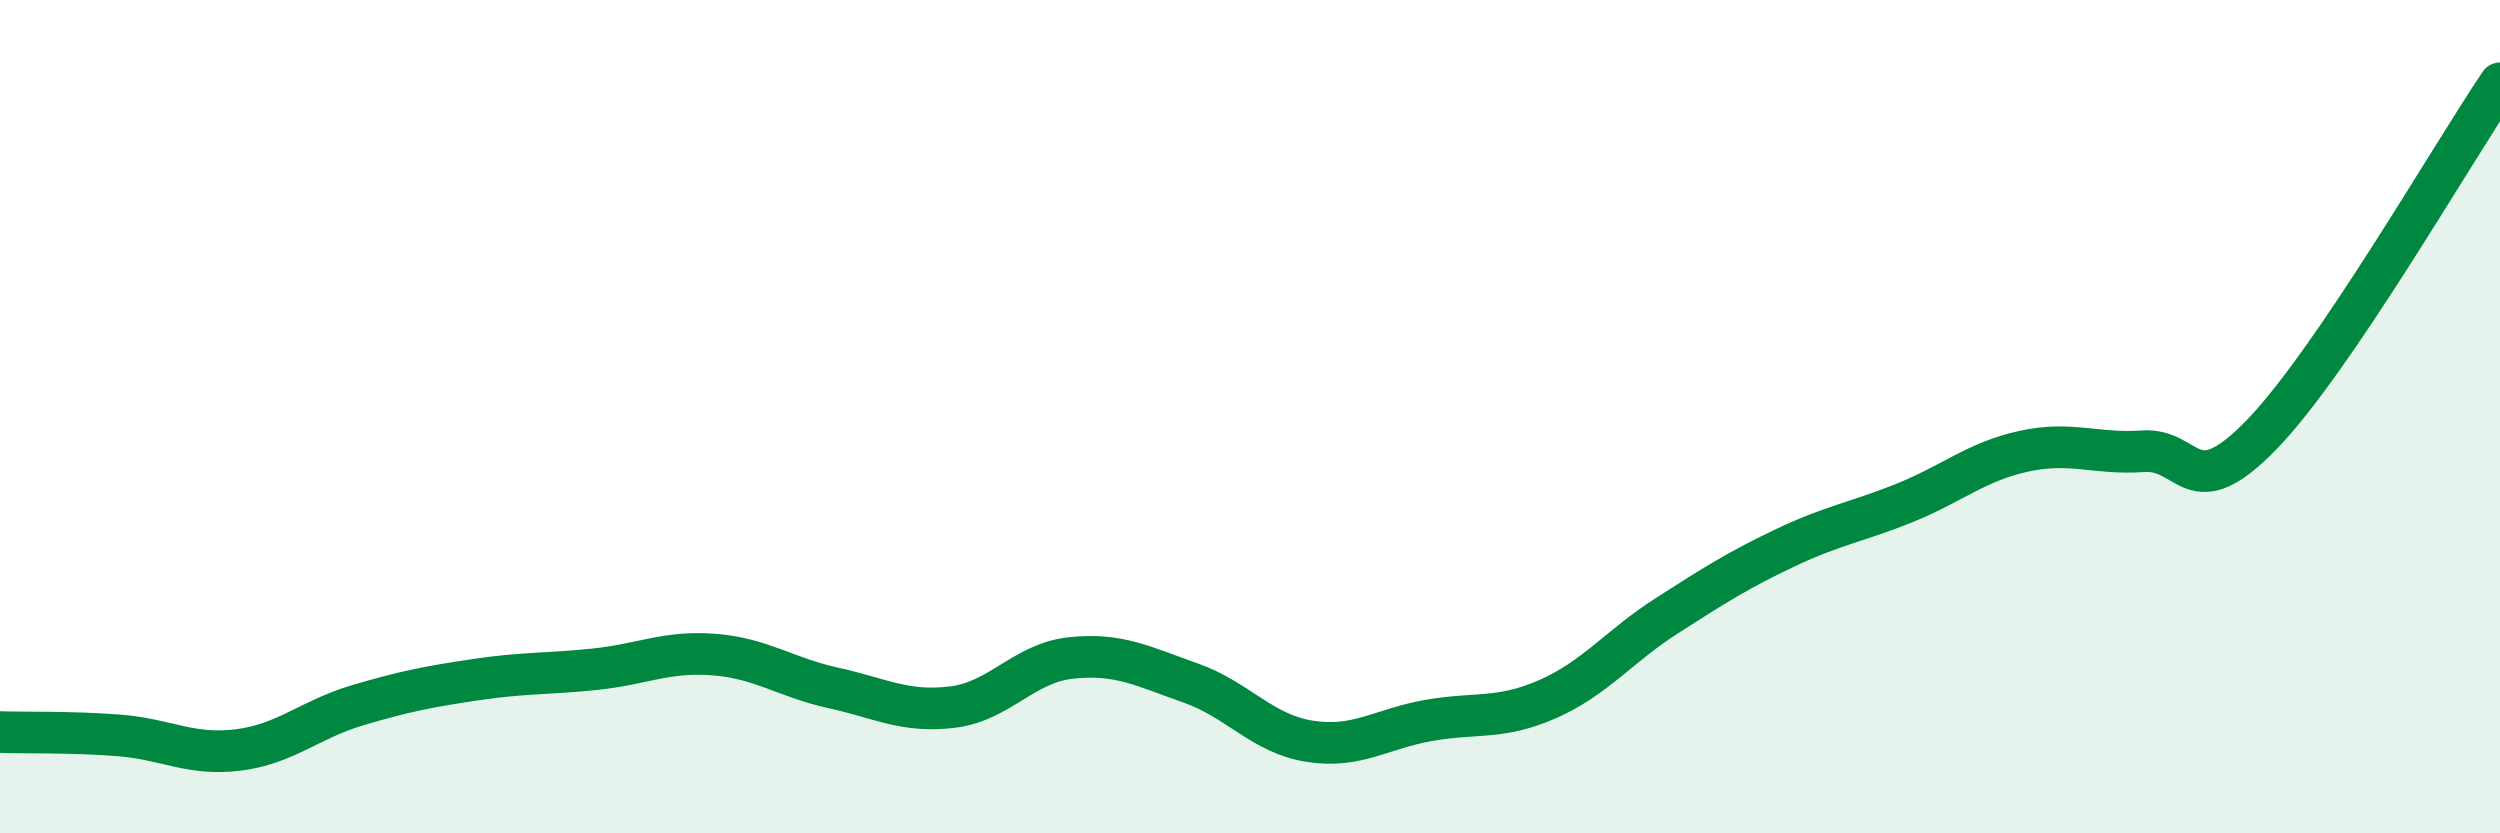 
    <svg width="60" height="20" viewBox="0 0 60 20" xmlns="http://www.w3.org/2000/svg">
      <path
        d="M 0,17.57 C 0.57,17.59 1.72,17.56 2.86,17.65 C 4,17.74 4.57,18.14 5.71,18 C 6.85,17.86 7.43,17.27 8.57,16.93 C 9.71,16.59 10.29,16.48 11.43,16.31 C 12.57,16.14 13.15,16.18 14.29,16.06 C 15.43,15.94 16,15.62 17.14,15.71 C 18.28,15.8 18.86,16.26 20,16.51 C 21.14,16.76 21.72,17.11 22.86,16.97 C 24,16.83 24.57,15.91 25.71,15.79 C 26.85,15.67 27.43,15.99 28.57,16.39 C 29.71,16.79 30.29,17.61 31.43,17.79 C 32.57,17.97 33.15,17.49 34.29,17.29 C 35.43,17.09 36,17.28 37.14,16.78 C 38.28,16.28 38.86,15.51 40,14.78 C 41.14,14.05 41.72,13.68 42.86,13.14 C 44,12.6 44.57,12.53 45.71,12.07 C 46.85,11.61 47.43,11.08 48.57,10.83 C 49.71,10.58 50.29,10.91 51.43,10.83 C 52.57,10.75 52.58,12.19 54.29,10.42 C 56,8.65 58.86,3.68 60,2L60 20L0 20Z"
        fill="#008740"
        opacity="0.1"
        stroke-linecap="round"
        stroke-linejoin="round"
      />
      <path
        d="M 0,17.57 C 0.57,17.59 1.72,17.56 2.86,17.65 C 4,17.74 4.57,18.14 5.71,18 C 6.85,17.86 7.43,17.27 8.57,16.93 C 9.71,16.59 10.29,16.48 11.43,16.31 C 12.57,16.14 13.15,16.18 14.29,16.06 C 15.43,15.94 16,15.62 17.14,15.71 C 18.28,15.8 18.86,16.26 20,16.51 C 21.14,16.76 21.72,17.11 22.86,16.97 C 24,16.83 24.57,15.91 25.71,15.79 C 26.85,15.67 27.43,15.99 28.57,16.39 C 29.71,16.79 30.29,17.61 31.43,17.79 C 32.57,17.97 33.15,17.49 34.29,17.29 C 35.43,17.09 36,17.28 37.14,16.78 C 38.28,16.28 38.86,15.51 40,14.78 C 41.14,14.05 41.72,13.68 42.86,13.14 C 44,12.6 44.57,12.53 45.71,12.07 C 46.85,11.61 47.43,11.08 48.57,10.83 C 49.71,10.58 50.29,10.91 51.43,10.83 C 52.57,10.75 52.58,12.19 54.29,10.42 C 56,8.65 58.86,3.68 60,2"
        stroke="#008740"
        stroke-width="1"
        fill="none"
        stroke-linecap="round"
        stroke-linejoin="round"
      />
    </svg>
  